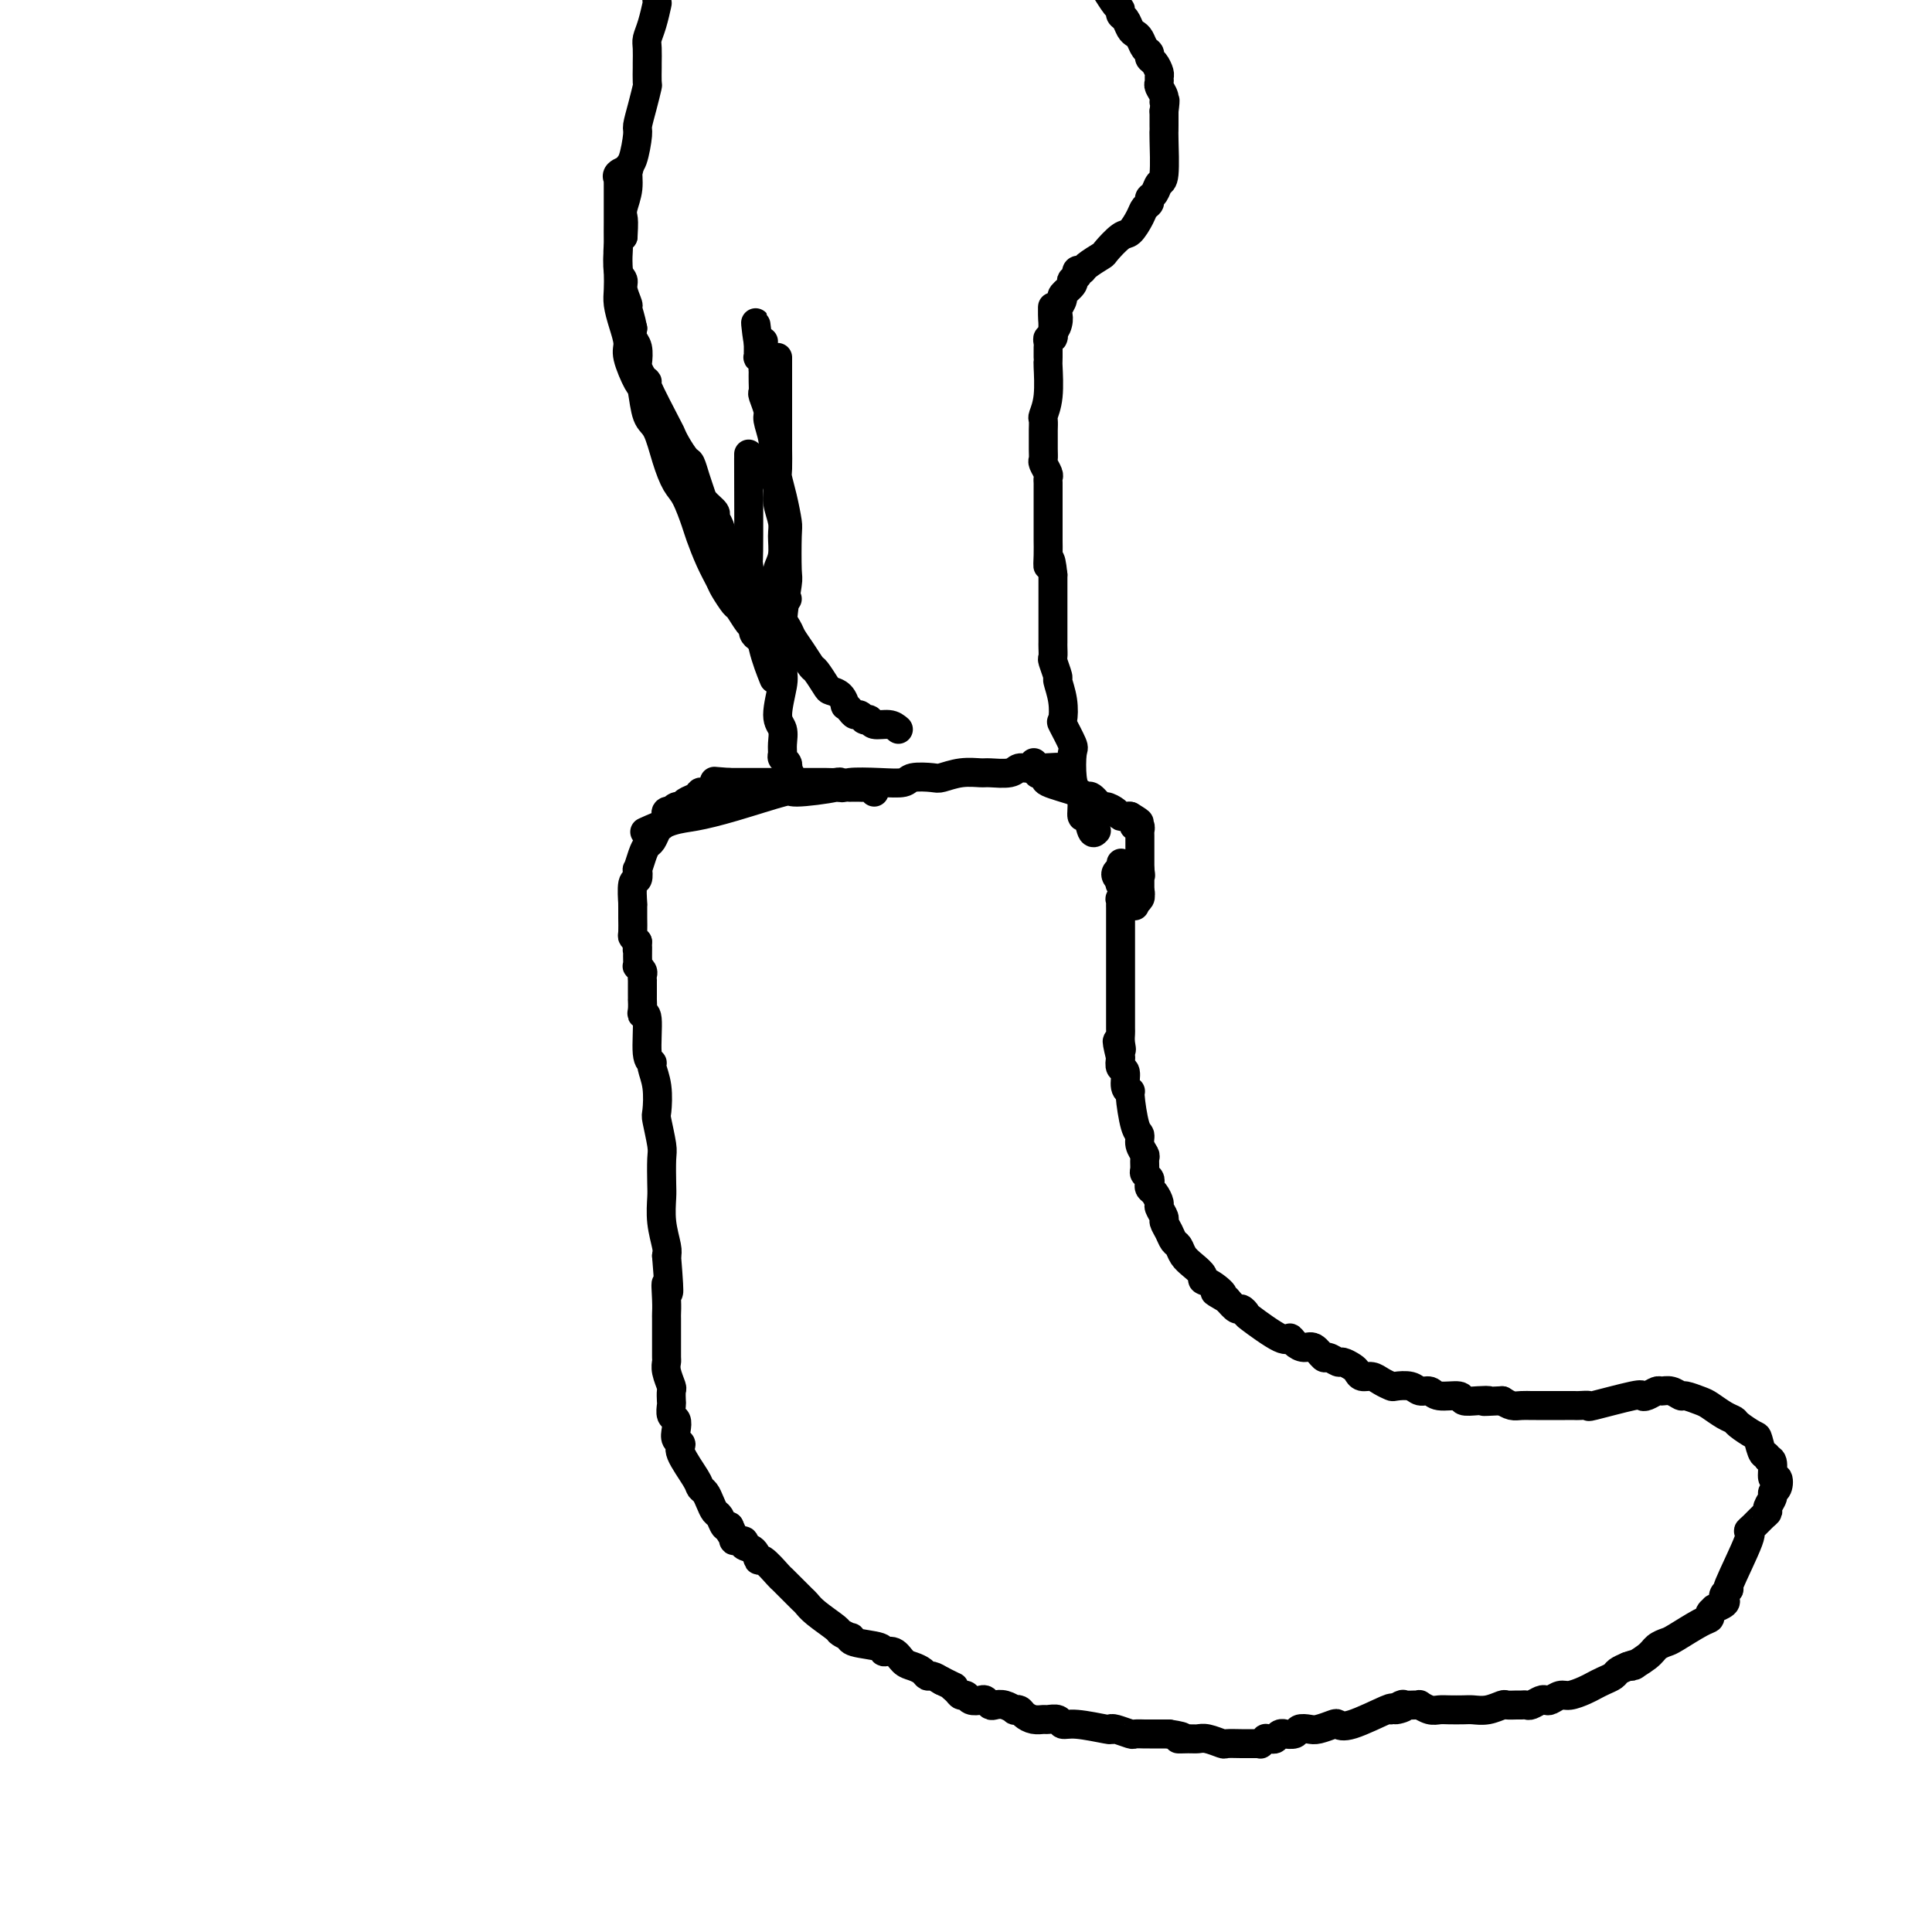 <svg viewBox='0 0 400 400' version='1.1' xmlns='http://www.w3.org/2000/svg' xmlns:xlink='http://www.w3.org/1999/xlink'><g fill='none' stroke='#000000' stroke-width='6' stroke-linecap='round' stroke-linejoin='round'><path d='M134,172c-0.458,0.206 -0.917,0.412 0,0c0.917,-0.412 3.208,-1.440 5,-2c1.792,-0.560 3.083,-0.650 5,-1c1.917,-0.350 4.460,-0.959 8,-2c3.540,-1.041 8.077,-2.514 10,-3c1.923,-0.486 1.233,0.014 3,0c1.767,-0.014 5.990,-0.543 8,-1c2.010,-0.457 1.806,-0.841 3,-1c1.194,-0.159 3.785,-0.094 6,0c2.215,0.094 4.055,0.218 5,0c0.945,-0.218 0.996,-0.776 2,-1c1.004,-0.224 2.963,-0.113 4,0c1.037,0.113 1.153,0.227 2,0c0.847,-0.227 2.425,-0.797 4,-1c1.575,-0.203 3.146,-0.039 4,0c0.854,0.039 0.989,-0.046 2,0c1.011,0.046 2.898,0.223 4,0c1.102,-0.223 1.420,-0.844 2,-1c0.580,-0.156 1.423,0.154 2,0c0.577,-0.154 0.886,-0.773 1,-1c0.114,-0.227 0.031,-0.062 0,0c-0.031,0.062 -0.010,0.020 0,0c0.010,-0.020 0.008,-0.019 0,0c-0.008,0.019 -0.023,0.057 0,0c0.023,-0.057 0.083,-0.208 0,0c-0.083,0.208 -0.309,0.774 0,1c0.309,0.226 1.155,0.113 2,0'/><path d='M216,159c8.355,-0.551 2.243,0.570 0,1c-2.243,0.430 -0.615,0.168 0,0c0.615,-0.168 0.219,-0.242 0,0c-0.219,0.242 -0.260,0.799 0,1c0.260,0.201 0.823,0.046 1,0c0.177,-0.046 -0.030,0.016 0,0c0.030,-0.016 0.297,-0.112 0,0c-0.297,0.112 -1.158,0.430 0,1c1.158,0.570 4.337,1.392 6,2c1.663,0.608 1.811,1.003 2,1c0.189,-0.003 0.418,-0.403 1,0c0.582,0.403 1.518,1.611 2,2c0.482,0.389 0.510,-0.039 1,0c0.490,0.039 1.441,0.547 2,1c0.559,0.453 0.728,0.853 1,1c0.272,0.147 0.649,0.042 1,0c0.351,-0.042 0.675,-0.021 1,0'/><path d='M234,169c3.031,1.790 1.610,1.264 1,1c-0.610,-0.264 -0.408,-0.268 0,0c0.408,0.268 1.024,0.808 1,1c-0.024,0.192 -0.686,0.037 -1,0c-0.314,-0.037 -0.280,0.045 0,0c0.280,-0.045 0.807,-0.218 1,0c0.193,0.218 0.052,0.828 0,1c-0.052,0.172 -0.014,-0.094 0,0c0.014,0.094 0.004,0.546 0,1c-0.004,0.454 -0.001,0.909 0,1c0.001,0.091 0.000,-0.182 0,0c-0.000,0.182 -0.000,0.818 0,1c0.000,0.182 0.000,-0.091 0,0c-0.000,0.091 -0.000,0.544 0,1c0.000,0.456 0.000,0.914 0,1c-0.000,0.086 -0.000,-0.201 0,0c0.000,0.201 0.000,0.889 0,1c-0.000,0.111 -0.000,-0.355 0,0c0.000,0.355 0.000,1.530 0,2c-0.000,0.470 -0.000,0.235 0,0'/><path d='M236,180c0.309,1.945 0.083,1.306 0,1c-0.083,-0.306 -0.022,-0.279 0,0c0.022,0.279 0.006,0.811 0,1c-0.006,0.189 -0.002,0.037 0,0c0.002,-0.037 0.000,0.043 0,0c-0.000,-0.043 -0.000,-0.209 0,0c0.000,0.209 0.000,0.792 0,1c-0.000,0.208 0.000,0.041 0,0c-0.000,-0.041 -0.000,0.045 0,0c0.000,-0.045 0.001,-0.219 0,0c-0.001,0.219 -0.004,0.833 0,1c0.004,0.167 0.015,-0.113 0,0c-0.015,0.113 -0.057,0.619 0,1c0.057,0.381 0.211,0.638 0,1c-0.211,0.362 -0.788,0.828 -1,1c-0.212,0.172 -0.061,0.049 0,0c0.061,-0.049 0.030,-0.025 0,0'/><path d='M235,187c-0.155,1.083 -0.041,0.291 0,0c0.041,-0.291 0.011,-0.082 0,0c-0.011,0.082 -0.003,0.036 0,0c0.003,-0.036 0.001,-0.062 0,0c-0.001,0.062 -0.000,0.213 0,0c0.000,-0.213 -0.000,-0.789 0,-1c0.000,-0.211 0.000,-0.057 0,0c-0.000,0.057 -0.001,0.016 0,0c0.001,-0.016 0.004,-0.008 0,0c-0.004,0.008 -0.015,0.016 0,0c0.015,-0.016 0.056,-0.056 0,0c-0.056,0.056 -0.207,0.207 0,0c0.207,-0.207 0.774,-0.774 1,-1c0.226,-0.226 0.113,-0.113 0,0'/><path d='M181,164c-0.331,-0.423 -0.662,-0.845 -1,-1c-0.338,-0.155 -0.683,-0.041 -1,0c-0.317,0.041 -0.606,0.011 -1,0c-0.394,-0.011 -0.893,-0.003 -1,0c-0.107,0.003 0.178,0.002 0,0c-0.178,-0.002 -0.817,-0.004 -1,0c-0.183,0.004 0.092,0.015 0,0c-0.092,-0.015 -0.552,-0.057 -1,0c-0.448,0.057 -0.886,0.211 -1,0c-0.114,-0.211 0.094,-0.789 0,-1c-0.094,-0.211 -0.492,-0.057 -1,0c-0.508,0.057 -1.127,0.015 -2,0c-0.873,-0.015 -2.001,-0.004 -3,0c-0.999,0.004 -1.868,0.001 -3,0c-1.132,-0.001 -2.527,-0.000 -4,0c-1.473,0.000 -3.025,0.000 -4,0c-0.975,-0.000 -1.372,-0.000 -2,0c-0.628,0.000 -1.488,0.000 -2,0c-0.512,-0.000 -0.676,-0.000 -1,0c-0.324,0.000 -0.807,0.000 -1,0c-0.193,-0.000 -0.097,-0.000 0,0'/><path d='M151,162c-5.103,-0.375 -2.859,-0.311 -2,0c0.859,0.311 0.333,0.871 0,1c-0.333,0.129 -0.474,-0.173 -1,0c-0.526,0.173 -1.436,0.821 -2,1c-0.564,0.179 -0.781,-0.111 -1,0c-0.219,0.111 -0.441,0.622 -1,1c-0.559,0.378 -1.455,0.623 -2,1c-0.545,0.377 -0.738,0.885 -1,1c-0.262,0.115 -0.592,-0.162 -1,0c-0.408,0.162 -0.893,0.764 -1,1c-0.107,0.236 0.165,0.105 0,0c-0.165,-0.105 -0.765,-0.184 -1,0c-0.235,0.184 -0.104,0.630 0,1c0.104,0.370 0.183,0.662 0,1c-0.183,0.338 -0.626,0.722 -1,1c-0.374,0.278 -0.678,0.451 -1,1c-0.322,0.549 -0.661,1.476 -1,2c-0.339,0.524 -0.678,0.645 -1,1c-0.322,0.355 -0.626,0.942 -1,2c-0.374,1.058 -0.818,2.586 -1,3c-0.182,0.414 -0.101,-0.286 0,0c0.101,0.286 0.223,1.557 0,2c-0.223,0.443 -0.792,0.057 -1,1c-0.208,0.943 -0.056,3.216 0,4c0.056,0.784 0.014,0.080 0,0c-0.014,-0.080 -0.001,0.465 0,1c0.001,0.535 -0.010,1.061 0,2c0.010,0.939 0.041,2.291 0,3c-0.041,0.709 -0.155,0.774 0,1c0.155,0.226 0.577,0.613 1,1'/><path d='M132,195c-0.154,2.923 -0.037,1.231 0,1c0.037,-0.231 -0.004,0.998 0,2c0.004,1.002 0.054,1.775 0,2c-0.054,0.225 -0.211,-0.098 0,0c0.211,0.098 0.788,0.618 1,1c0.212,0.382 0.057,0.627 0,1c-0.057,0.373 -0.015,0.873 0,1c0.015,0.127 0.004,-0.119 0,0c-0.004,0.119 -0.001,0.605 0,1c0.001,0.395 0.001,0.701 0,1c-0.001,0.299 -0.001,0.592 0,1c0.001,0.408 0.004,0.930 0,1c-0.004,0.070 -0.016,-0.310 0,0c0.016,0.310 0.061,1.312 0,2c-0.061,0.688 -0.228,1.061 0,1c0.228,-0.061 0.849,-0.556 1,1c0.151,1.556 -0.170,5.163 0,7c0.170,1.837 0.829,1.903 1,2c0.171,0.097 -0.147,0.225 0,1c0.147,0.775 0.757,2.197 1,4c0.243,1.803 0.118,3.989 0,5c-0.118,1.011 -0.227,0.849 0,2c0.227,1.151 0.792,3.615 1,5c0.208,1.385 0.059,1.691 0,3c-0.059,1.309 -0.030,3.622 0,5c0.030,1.378 0.060,1.823 0,3c-0.060,1.177 -0.208,3.086 0,5c0.208,1.914 0.774,3.833 1,5c0.226,1.167 0.113,1.584 0,2'/><path d='M138,260c0.928,11.279 0.249,6.977 0,6c-0.249,-0.977 -0.067,1.373 0,3c0.067,1.627 0.018,2.532 0,3c-0.018,0.468 -0.005,0.500 0,1c0.005,0.500 0.002,1.467 0,2c-0.002,0.533 -0.001,0.631 0,1c0.001,0.369 0.004,1.010 0,2c-0.004,0.990 -0.015,2.330 0,3c0.015,0.670 0.057,0.670 0,1c-0.057,0.330 -0.211,0.990 0,2c0.211,1.010 0.788,2.369 1,3c0.212,0.631 0.061,0.536 0,1c-0.061,0.464 -0.030,1.489 0,2c0.030,0.511 0.059,0.508 0,1c-0.059,0.492 -0.208,1.480 0,2c0.208,0.520 0.771,0.573 1,1c0.229,0.427 0.125,1.228 0,2c-0.125,0.772 -0.269,1.517 0,2c0.269,0.483 0.951,0.706 1,1c0.049,0.294 -0.534,0.659 0,2c0.534,1.341 2.184,3.659 3,5c0.816,1.341 0.796,1.706 1,2c0.204,0.294 0.632,0.517 1,1c0.368,0.483 0.676,1.226 1,2c0.324,0.774 0.664,1.579 1,2c0.336,0.421 0.667,0.460 1,1c0.333,0.540 0.666,1.583 1,2c0.334,0.417 0.667,0.209 1,0'/><path d='M151,316c1.786,3.741 0.253,1.594 0,1c-0.253,-0.594 0.776,0.364 1,1c0.224,0.636 -0.357,0.949 0,1c0.357,0.051 1.652,-0.161 2,0c0.348,0.161 -0.250,0.695 0,1c0.250,0.305 1.347,0.381 2,1c0.653,0.619 0.860,1.779 1,2c0.140,0.221 0.212,-0.498 1,0c0.788,0.498 2.291,2.213 3,3c0.709,0.787 0.624,0.646 1,1c0.376,0.354 1.211,1.202 2,2c0.789,0.798 1.530,1.547 2,2c0.470,0.453 0.669,0.609 1,1c0.331,0.391 0.793,1.018 2,2c1.207,0.982 3.160,2.319 4,3c0.840,0.681 0.569,0.707 1,1c0.431,0.293 1.564,0.853 2,1c0.436,0.147 0.175,-0.120 0,0c-0.175,0.120 -0.265,0.627 1,1c1.265,0.373 3.886,0.611 5,1c1.114,0.389 0.722,0.930 1,1c0.278,0.070 1.226,-0.331 2,0c0.774,0.331 1.372,1.394 2,2c0.628,0.606 1.284,0.753 2,1c0.716,0.247 1.491,0.592 2,1c0.509,0.408 0.752,0.879 1,1c0.248,0.121 0.499,-0.108 1,0c0.501,0.108 1.250,0.554 2,1'/><path d='M195,348c3.808,1.885 2.329,1.097 2,1c-0.329,-0.097 0.493,0.496 1,1c0.507,0.504 0.699,0.919 1,1c0.301,0.081 0.711,-0.171 1,0c0.289,0.171 0.458,0.764 1,1c0.542,0.236 1.457,0.115 2,0c0.543,-0.115 0.714,-0.223 1,0c0.286,0.223 0.689,0.778 1,1c0.311,0.222 0.531,0.111 1,0c0.469,-0.111 1.186,-0.223 2,0c0.814,0.223 1.726,0.782 2,1c0.274,0.218 -0.091,0.097 0,0c0.091,-0.097 0.639,-0.169 1,0c0.361,0.169 0.534,0.580 1,1c0.466,0.420 1.223,0.849 2,1c0.777,0.151 1.573,0.025 2,0c0.427,-0.025 0.486,0.049 1,0c0.514,-0.049 1.482,-0.223 2,0c0.518,0.223 0.584,0.843 1,1c0.416,0.157 1.180,-0.150 3,0c1.820,0.150 4.696,0.758 6,1c1.304,0.242 1.036,0.117 1,0c-0.036,-0.117 0.161,-0.228 1,0c0.839,0.228 2.322,0.793 3,1c0.678,0.207 0.552,0.055 1,0c0.448,-0.055 1.471,-0.015 2,0c0.529,0.015 0.566,0.004 1,0c0.434,-0.004 1.267,-0.001 2,0c0.733,0.001 1.367,0.001 2,0'/><path d='M242,359c4.690,0.692 2.417,0.921 2,1c-0.417,0.079 1.024,0.007 2,0c0.976,-0.007 1.486,0.051 2,0c0.514,-0.051 1.030,-0.210 2,0c0.970,0.210 2.392,0.788 3,1c0.608,0.212 0.402,0.056 1,0c0.598,-0.056 2.002,-0.014 3,0c0.998,0.014 1.592,-0.000 2,0c0.408,0.000 0.630,0.014 1,0c0.370,-0.014 0.887,-0.057 1,0c0.113,0.057 -0.177,0.212 0,0c0.177,-0.212 0.821,-0.793 1,-1c0.179,-0.207 -0.105,-0.041 0,0c0.105,0.041 0.601,-0.042 1,0c0.399,0.042 0.702,0.208 1,0c0.298,-0.208 0.590,-0.792 1,-1c0.410,-0.208 0.939,-0.042 1,0c0.061,0.042 -0.347,-0.040 0,0c0.347,0.040 1.449,0.203 2,0c0.551,-0.203 0.553,-0.773 1,-1c0.447,-0.227 1.340,-0.110 2,0c0.660,0.110 1.088,0.215 2,0c0.912,-0.215 2.308,-0.748 3,-1c0.692,-0.252 0.680,-0.222 1,0c0.320,0.222 0.971,0.637 3,0c2.029,-0.637 5.437,-2.325 7,-3c1.563,-0.675 1.282,-0.338 1,0'/><path d='M288,354c4.506,-1.022 1.772,-0.077 1,0c-0.772,0.077 0.419,-0.712 1,-1c0.581,-0.288 0.554,-0.073 1,0c0.446,0.073 1.366,0.006 2,0c0.634,-0.006 0.984,0.051 1,0c0.016,-0.051 -0.301,-0.210 0,0c0.301,0.210 1.221,0.788 2,1c0.779,0.212 1.419,0.058 2,0c0.581,-0.058 1.105,-0.019 2,0c0.895,0.019 2.161,0.019 3,0c0.839,-0.019 1.251,-0.058 2,0c0.749,0.058 1.836,0.212 3,0c1.164,-0.212 2.406,-0.789 3,-1c0.594,-0.211 0.539,-0.056 1,0c0.461,0.056 1.437,0.011 2,0c0.563,-0.011 0.714,0.011 1,0c0.286,-0.011 0.706,-0.054 1,0c0.294,0.054 0.463,0.207 1,0c0.537,-0.207 1.441,-0.773 2,-1c0.559,-0.227 0.772,-0.116 1,0c0.228,0.116 0.470,0.238 1,0c0.530,-0.238 1.349,-0.837 2,-1c0.651,-0.163 1.134,0.111 2,0c0.866,-0.111 2.115,-0.607 3,-1c0.885,-0.393 1.406,-0.683 2,-1c0.594,-0.317 1.262,-0.662 2,-1c0.738,-0.338 1.545,-0.668 2,-1c0.455,-0.332 0.559,-0.666 1,-1c0.441,-0.334 1.221,-0.667 2,-1'/><path d='M337,345c3.163,-1.145 1.071,-0.006 1,0c-0.071,0.006 1.878,-1.119 3,-2c1.122,-0.881 1.415,-1.517 2,-2c0.585,-0.483 1.462,-0.812 2,-1c0.538,-0.188 0.737,-0.237 2,-1c1.263,-0.763 3.590,-2.242 5,-3c1.410,-0.758 1.902,-0.794 2,-1c0.098,-0.206 -0.198,-0.580 0,-1c0.198,-0.420 0.889,-0.885 1,-1c0.111,-0.115 -0.358,0.122 0,0c0.358,-0.122 1.542,-0.602 2,-1c0.458,-0.398 0.191,-0.713 0,-1c-0.191,-0.287 -0.304,-0.546 0,-1c0.304,-0.454 1.026,-1.104 1,-1c-0.026,0.104 -0.799,0.964 0,-1c0.799,-1.964 3.171,-6.750 4,-9c0.829,-2.250 0.116,-1.964 0,-2c-0.116,-0.036 0.365,-0.395 1,-1c0.635,-0.605 1.423,-1.458 2,-2c0.577,-0.542 0.943,-0.774 1,-1c0.057,-0.226 -0.194,-0.447 0,-1c0.194,-0.553 0.833,-1.438 1,-2c0.167,-0.562 -0.136,-0.802 0,-1c0.136,-0.198 0.713,-0.354 1,-1c0.287,-0.646 0.283,-1.781 0,-2c-0.283,-0.219 -0.845,0.480 -1,0c-0.155,-0.480 0.099,-2.137 0,-3c-0.099,-0.863 -0.549,-0.931 -1,-1'/><path d='M366,302c-0.324,-1.291 -0.636,-0.517 -1,-1c-0.364,-0.483 -0.782,-2.222 -1,-3c-0.218,-0.778 -0.236,-0.593 -1,-1c-0.764,-0.407 -2.272,-1.404 -3,-2c-0.728,-0.596 -0.675,-0.791 -1,-1c-0.325,-0.209 -1.028,-0.433 -2,-1c-0.972,-0.567 -2.214,-1.476 -3,-2c-0.786,-0.524 -1.118,-0.662 -2,-1c-0.882,-0.338 -2.315,-0.876 -3,-1c-0.685,-0.124 -0.621,0.167 -1,0c-0.379,-0.167 -1.202,-0.790 -2,-1c-0.798,-0.210 -1.572,-0.006 -2,0c-0.428,0.006 -0.508,-0.187 -1,0c-0.492,0.187 -1.394,0.754 -2,1c-0.606,0.246 -0.916,0.171 -1,0c-0.084,-0.171 0.056,-0.438 -2,0c-2.056,0.438 -6.309,1.581 -8,2c-1.691,0.419 -0.820,0.112 -1,0c-0.180,-0.112 -1.412,-0.030 -2,0c-0.588,0.030 -0.532,0.008 -1,0c-0.468,-0.008 -1.458,-0.002 -2,0c-0.542,0.002 -0.634,0.000 -1,0c-0.366,-0.000 -1.004,0.001 -2,0c-0.996,-0.001 -2.350,-0.003 -3,0c-0.650,0.003 -0.597,0.011 -1,0c-0.403,-0.011 -1.262,-0.041 -2,0c-0.738,0.041 -1.354,0.155 -2,0c-0.646,-0.155 -1.323,-0.577 -2,-1'/><path d='M311,290c-6.021,0.314 -3.574,0.099 -3,0c0.574,-0.099 -0.724,-0.083 -2,0c-1.276,0.083 -2.530,0.234 -3,0c-0.470,-0.234 -0.155,-0.851 -1,-1c-0.845,-0.149 -2.850,0.170 -4,0c-1.150,-0.170 -1.445,-0.829 -2,-1c-0.555,-0.171 -1.370,0.148 -2,0c-0.630,-0.148 -1.075,-0.762 -2,-1c-0.925,-0.238 -2.332,-0.102 -3,0c-0.668,0.102 -0.599,0.168 -1,0c-0.401,-0.168 -1.272,-0.569 -2,-1c-0.728,-0.431 -1.312,-0.890 -2,-1c-0.688,-0.110 -1.479,0.129 -2,0c-0.521,-0.129 -0.774,-0.627 -1,-1c-0.226,-0.373 -0.427,-0.620 -1,-1c-0.573,-0.380 -1.519,-0.894 -2,-1c-0.481,-0.106 -0.499,0.197 -1,0c-0.501,-0.197 -1.486,-0.892 -2,-1c-0.514,-0.108 -0.558,0.373 -1,0c-0.442,-0.373 -1.283,-1.599 -2,-2c-0.717,-0.401 -1.310,0.022 -2,0c-0.690,-0.022 -1.476,-0.488 -2,-1c-0.524,-0.512 -0.785,-1.070 -1,-1c-0.215,0.070 -0.386,0.766 -2,0c-1.614,-0.766 -4.673,-2.995 -6,-4c-1.327,-1.005 -0.923,-0.785 -1,-1c-0.077,-0.215 -0.636,-0.866 -1,-1c-0.364,-0.134 -0.533,0.247 -1,0c-0.467,-0.247 -1.234,-1.124 -2,-2'/><path d='M254,269c-4.471,-2.594 -1.649,-1.079 -1,-1c0.649,0.079 -0.877,-1.277 -2,-2c-1.123,-0.723 -1.845,-0.814 -2,-1c-0.155,-0.186 0.257,-0.469 0,-1c-0.257,-0.531 -1.182,-1.311 -2,-2c-0.818,-0.689 -1.530,-1.288 -2,-2c-0.470,-0.712 -0.699,-1.538 -1,-2c-0.301,-0.462 -0.673,-0.562 -1,-1c-0.327,-0.438 -0.609,-1.216 -1,-2c-0.391,-0.784 -0.892,-1.576 -1,-2c-0.108,-0.424 0.178,-0.481 0,-1c-0.178,-0.519 -0.818,-1.501 -1,-2c-0.182,-0.499 0.096,-0.515 0,-1c-0.096,-0.485 -0.565,-1.440 -1,-2c-0.435,-0.560 -0.834,-0.726 -1,-1c-0.166,-0.274 -0.097,-0.655 0,-1c0.097,-0.345 0.223,-0.655 0,-1c-0.223,-0.345 -0.796,-0.725 -1,-1c-0.204,-0.275 -0.040,-0.445 0,-1c0.040,-0.555 -0.045,-1.495 0,-2c0.045,-0.505 0.218,-0.574 0,-1c-0.218,-0.426 -0.828,-1.210 -1,-2c-0.172,-0.790 0.093,-1.586 0,-2c-0.093,-0.414 -0.546,-0.447 -1,-2c-0.454,-1.553 -0.910,-4.625 -1,-6c-0.090,-1.375 0.186,-1.054 0,-1c-0.186,0.054 -0.833,-0.161 -1,-1c-0.167,-0.839 0.147,-2.303 0,-3c-0.147,-0.697 -0.756,-0.628 -1,-1c-0.244,-0.372 -0.122,-1.186 0,-2'/><path d='M232,219c-1.392,-5.682 -0.373,-2.887 0,-2c0.373,0.887 0.100,-0.133 0,-1c-0.100,-0.867 -0.027,-1.582 0,-2c0.027,-0.418 0.007,-0.539 0,-1c-0.007,-0.461 -0.002,-1.260 0,-2c0.002,-0.740 0.001,-1.420 0,-2c-0.001,-0.580 -0.000,-1.062 0,-2c0.000,-0.938 0.000,-2.334 0,-3c-0.000,-0.666 -0.000,-0.602 0,-1c0.000,-0.398 0.000,-1.259 0,-2c-0.000,-0.741 -0.000,-1.363 0,-2c0.000,-0.637 0.000,-1.288 0,-2c-0.000,-0.712 -0.000,-1.486 0,-2c0.000,-0.514 0.000,-0.769 0,-1c-0.000,-0.231 -0.000,-0.439 0,-1c0.000,-0.561 0.000,-1.474 0,-2c-0.000,-0.526 -0.000,-0.665 0,-1c0.000,-0.335 0.000,-0.864 0,-1c-0.000,-0.136 -0.001,0.123 0,0c0.001,-0.123 0.005,-0.628 0,-1c-0.005,-0.372 -0.019,-0.611 0,-1c0.019,-0.389 0.072,-0.926 0,-1c-0.072,-0.074 -0.268,0.316 0,0c0.268,-0.316 1.000,-1.339 1,-2c0.000,-0.661 -0.732,-0.961 -1,-1c-0.268,-0.039 -0.072,0.182 0,0c0.072,-0.182 0.021,-0.766 0,-1c-0.021,-0.234 -0.010,-0.117 0,0'/><path d='M232,182c0.077,-5.967 0.268,-2.383 0,-1c-0.268,1.383 -0.995,0.565 -1,0c-0.005,-0.565 0.713,-0.876 1,-1c0.287,-0.124 0.144,-0.062 0,0'/><path d='M165,162c-0.312,-0.190 -0.623,-0.380 -1,-1c-0.377,-0.620 -0.819,-1.671 -1,-2c-0.181,-0.329 -0.101,0.065 0,0c0.101,-0.065 0.225,-0.587 0,-1c-0.225,-0.413 -0.797,-0.715 -1,-1c-0.203,-0.285 -0.037,-0.552 0,-1c0.037,-0.448 -0.057,-1.077 0,-2c0.057,-0.923 0.263,-2.140 0,-3c-0.263,-0.860 -0.995,-1.362 -1,-3c-0.005,-1.638 0.717,-4.412 1,-6c0.283,-1.588 0.128,-1.991 0,-4c-0.128,-2.009 -0.230,-5.624 0,-9c0.230,-3.376 0.791,-6.513 1,-8c0.209,-1.487 0.066,-1.323 0,-3c-0.066,-1.677 -0.056,-5.195 0,-7c0.056,-1.805 0.159,-1.896 0,-3c-0.159,-1.104 -0.578,-3.222 -1,-5c-0.422,-1.778 -0.845,-3.217 -1,-4c-0.155,-0.783 -0.042,-0.909 0,-2c0.042,-1.091 0.011,-3.145 0,-4c-0.011,-0.855 -0.003,-0.511 0,-1c0.003,-0.489 0.001,-1.812 0,-3c-0.001,-1.188 -0.000,-2.243 0,-3c0.000,-0.757 0.000,-1.216 0,-2c-0.000,-0.784 -0.000,-1.892 0,-3'/><path d='M161,81c0.000,-10.498 0.000,-3.243 0,-1c0.000,2.243 0.000,-0.527 0,-2c0.000,-1.473 0.000,-1.649 0,-2c0.000,-0.351 0.000,-0.878 0,-1c0.000,-0.122 0.000,0.159 0,0c0.000,-0.159 0.000,-0.760 0,-1c0.000,-0.240 0.000,-0.120 0,0'/><path d='M227,172c-0.341,0.361 -0.683,0.722 -1,0c-0.317,-0.722 -0.610,-2.526 -1,-3c-0.390,-0.474 -0.875,0.381 -1,0c-0.125,-0.381 0.112,-1.997 0,-3c-0.112,-1.003 -0.573,-1.394 -1,-2c-0.427,-0.606 -0.818,-1.427 -1,-3c-0.182,-1.573 -0.153,-3.897 0,-5c0.153,-1.103 0.429,-0.986 0,-2c-0.429,-1.014 -1.564,-3.158 -2,-4c-0.436,-0.842 -0.173,-0.380 0,-1c0.173,-0.620 0.257,-2.322 0,-4c-0.257,-1.678 -0.853,-3.332 -1,-4c-0.147,-0.668 0.157,-0.350 0,-1c-0.157,-0.650 -0.774,-2.268 -1,-3c-0.226,-0.732 -0.061,-0.577 0,-1c0.061,-0.423 0.016,-1.422 0,-2c-0.016,-0.578 -0.004,-0.735 0,-1c0.004,-0.265 0.001,-0.640 0,-1c-0.001,-0.360 -0.000,-0.707 0,-1c0.000,-0.293 0.000,-0.533 0,-1c-0.000,-0.467 -0.000,-1.161 0,-2c0.000,-0.839 0.000,-1.824 0,-2c-0.000,-0.176 -0.000,0.458 0,0c0.000,-0.458 0.000,-2.008 0,-3c-0.000,-0.992 -0.000,-1.426 0,-2c0.000,-0.574 0.000,-1.287 0,-2'/><path d='M218,119c-0.536,-5.174 -0.876,-2.610 -1,-2c-0.124,0.610 -0.033,-0.735 0,-2c0.033,-1.265 0.009,-2.452 0,-3c-0.009,-0.548 -0.002,-0.459 0,-1c0.002,-0.541 0.001,-1.713 0,-3c-0.001,-1.287 -0.000,-2.687 0,-3c0.000,-0.313 -0.000,0.463 0,0c0.000,-0.463 0.001,-2.164 0,-3c-0.001,-0.836 -0.004,-0.805 0,-1c0.004,-0.195 0.015,-0.615 0,-1c-0.015,-0.385 -0.057,-0.735 0,-1c0.057,-0.265 0.211,-0.446 0,-1c-0.211,-0.554 -0.789,-1.481 -1,-2c-0.211,-0.519 -0.056,-0.630 0,-1c0.056,-0.370 0.014,-1.001 0,-2c-0.014,-0.999 0.000,-2.368 0,-3c-0.000,-0.632 -0.014,-0.527 0,-1c0.014,-0.473 0.056,-1.523 0,-2c-0.056,-0.477 -0.211,-0.379 0,-1c0.211,-0.621 0.789,-1.959 1,-4c0.211,-2.041 0.057,-4.785 0,-6c-0.057,-1.215 -0.015,-0.903 0,-1c0.015,-0.097 0.003,-0.605 0,-1c-0.003,-0.395 0.003,-0.679 0,-1c-0.003,-0.321 -0.015,-0.680 0,-1c0.015,-0.320 0.055,-0.601 0,-1c-0.055,-0.399 -0.207,-0.915 0,-1c0.207,-0.085 0.773,0.261 1,0c0.227,-0.261 0.113,-1.131 0,-2'/><path d='M218,68c-0.059,-8.147 -0.208,-3.013 0,-1c0.208,2.013 0.772,0.905 1,0c0.228,-0.905 0.121,-1.608 0,-2c-0.121,-0.392 -0.257,-0.473 0,-1c0.257,-0.527 0.905,-1.499 1,-2c0.095,-0.501 -0.363,-0.531 0,-1c0.363,-0.469 1.548,-1.379 2,-2c0.452,-0.621 0.173,-0.955 0,-1c-0.173,-0.045 -0.239,0.199 0,0c0.239,-0.199 0.783,-0.840 1,-1c0.217,-0.160 0.108,0.160 0,0c-0.108,-0.160 -0.214,-0.800 0,-1c0.214,-0.200 0.746,0.041 1,0c0.254,-0.041 0.228,-0.362 1,-1c0.772,-0.638 2.343,-1.592 3,-2c0.657,-0.408 0.399,-0.270 1,-1c0.601,-0.730 2.060,-2.328 3,-3c0.940,-0.672 1.361,-0.418 2,-1c0.639,-0.582 1.495,-2.000 2,-3c0.505,-1.000 0.660,-1.582 1,-2c0.340,-0.418 0.865,-0.673 1,-1c0.135,-0.327 -0.122,-0.725 0,-1c0.122,-0.275 0.621,-0.427 1,-1c0.379,-0.573 0.637,-1.567 1,-2c0.363,-0.433 0.829,-0.307 1,-2c0.171,-1.693 0.046,-5.206 0,-7c-0.046,-1.794 -0.012,-1.867 0,-2c0.012,-0.133 0.004,-0.324 0,-1c-0.004,-0.676 -0.002,-1.838 0,-3'/><path d='M241,23c0.448,-3.361 0.067,-2.263 0,-2c-0.067,0.263 0.179,-0.310 0,-1c-0.179,-0.690 -0.783,-1.498 -1,-2c-0.217,-0.502 -0.048,-0.698 0,-1c0.048,-0.302 -0.025,-0.711 0,-1c0.025,-0.289 0.147,-0.458 0,-1c-0.147,-0.542 -0.564,-1.458 -1,-2c-0.436,-0.542 -0.890,-0.709 -1,-1c-0.110,-0.291 0.125,-0.707 0,-1c-0.125,-0.293 -0.611,-0.464 -1,-1c-0.389,-0.536 -0.683,-1.439 -1,-2c-0.317,-0.561 -0.659,-0.781 -1,-1c-0.341,-0.219 -0.682,-0.438 -1,-1c-0.318,-0.562 -0.615,-1.469 -1,-2c-0.385,-0.531 -0.860,-0.688 -1,-1c-0.140,-0.312 0.055,-0.779 0,-1c-0.055,-0.221 -0.358,-0.197 -1,-1c-0.642,-0.803 -1.621,-2.434 -2,-3c-0.379,-0.566 -0.158,-0.069 0,0c0.158,0.069 0.253,-0.292 0,-1c-0.253,-0.708 -0.855,-1.765 -1,-2c-0.145,-0.235 0.169,0.350 0,0c-0.169,-0.350 -0.819,-1.637 -1,-2c-0.181,-0.363 0.106,0.197 0,0c-0.106,-0.197 -0.606,-1.152 -1,-2c-0.394,-0.848 -0.683,-1.588 -1,-2c-0.317,-0.412 -0.662,-0.496 -1,-1c-0.338,-0.504 -0.668,-1.430 -1,-2c-0.332,-0.570 -0.666,-0.785 -1,-1'/><path d='M222,-15c-3.034,-4.892 -2.118,-3.123 -2,-3c0.118,0.123 -0.562,-1.400 -1,-2c-0.438,-0.600 -0.636,-0.276 -1,-1c-0.364,-0.724 -0.896,-2.495 -1,-3c-0.104,-0.505 0.220,0.256 0,0c-0.220,-0.256 -0.982,-1.531 -1,-2c-0.018,-0.469 0.709,-0.134 1,0c0.291,0.134 0.145,0.067 0,0'/><path d='M163,124c-0.307,0.321 -0.614,0.642 -1,0c-0.386,-0.642 -0.850,-2.248 -1,-3c-0.150,-0.752 0.013,-0.651 0,-1c-0.013,-0.349 -0.204,-1.150 0,-2c0.204,-0.850 0.802,-1.750 1,-3c0.198,-1.250 -0.003,-2.852 0,-4c0.003,-1.148 0.211,-1.843 0,-3c-0.211,-1.157 -0.840,-2.777 -1,-4c-0.160,-1.223 0.149,-2.051 0,-3c-0.149,-0.949 -0.757,-2.021 -1,-3c-0.243,-0.979 -0.121,-1.867 0,-3c0.121,-1.133 0.243,-2.512 0,-4c-0.243,-1.488 -0.850,-3.084 -1,-4c-0.150,-0.916 0.156,-1.153 0,-2c-0.156,-0.847 -0.774,-2.303 -1,-3c-0.226,-0.697 -0.061,-0.635 0,-1c0.061,-0.365 0.017,-1.158 0,-2c-0.017,-0.842 -0.008,-1.732 0,-2c0.008,-0.268 0.016,0.087 0,0c-0.016,-0.087 -0.057,-0.616 0,-1c0.057,-0.384 0.211,-0.624 0,-1c-0.211,-0.376 -0.789,-0.888 -1,-1c-0.211,-0.112 -0.057,0.177 0,0c0.057,-0.177 0.015,-0.821 0,-1c-0.015,-0.179 -0.004,0.106 0,0c0.004,-0.106 0.001,-0.602 0,-1c-0.001,-0.398 -0.001,-0.699 0,-1'/><path d='M157,71c-0.989,-8.199 -0.461,-2.198 0,0c0.461,2.198 0.855,0.592 1,0c0.145,-0.592 0.041,-0.169 0,0c-0.041,0.169 -0.021,0.085 0,0'/><path d='M186,151c-0.528,-0.453 -1.056,-0.906 -2,-1c-0.944,-0.094 -2.305,0.172 -3,0c-0.695,-0.172 -0.725,-0.782 -1,-1c-0.275,-0.218 -0.795,-0.044 -1,0c-0.205,0.044 -0.096,-0.044 0,0c0.096,0.044 0.180,0.218 0,0c-0.180,-0.218 -0.622,-0.827 -1,-1c-0.378,-0.173 -0.692,0.091 -1,0c-0.308,-0.091 -0.611,-0.536 -1,-1c-0.389,-0.464 -0.862,-0.948 -1,-1c-0.138,-0.052 0.061,0.329 0,0c-0.061,-0.329 -0.383,-1.368 -1,-2c-0.617,-0.632 -1.530,-0.857 -2,-1c-0.470,-0.143 -0.497,-0.202 -1,-1c-0.503,-0.798 -1.482,-2.334 -2,-3c-0.518,-0.666 -0.577,-0.462 -1,-1c-0.423,-0.538 -1.212,-1.817 -2,-3c-0.788,-1.183 -1.577,-2.271 -2,-3c-0.423,-0.729 -0.482,-1.098 -1,-2c-0.518,-0.902 -1.497,-2.336 -2,-3c-0.503,-0.664 -0.531,-0.559 -1,-1c-0.469,-0.441 -1.380,-1.428 -2,-2c-0.620,-0.572 -0.950,-0.731 -1,-1c-0.050,-0.269 0.179,-0.649 0,-1c-0.179,-0.351 -0.765,-0.672 -1,-1c-0.235,-0.328 -0.117,-0.664 0,-1'/><path d='M156,120c-2.697,-3.515 -1.440,-0.801 -1,0c0.440,0.801 0.063,-0.310 0,-1c-0.063,-0.690 0.189,-0.959 0,-1c-0.189,-0.041 -0.821,0.145 -1,0c-0.179,-0.145 0.093,-0.621 0,-1c-0.093,-0.379 -0.550,-0.659 -1,-1c-0.450,-0.341 -0.894,-0.742 -1,-1c-0.106,-0.258 0.125,-0.374 0,-1c-0.125,-0.626 -0.606,-1.764 -1,-2c-0.394,-0.236 -0.701,0.428 -1,0c-0.299,-0.428 -0.591,-1.948 -1,-3c-0.409,-1.052 -0.936,-1.635 -1,-2c-0.064,-0.365 0.333,-0.511 0,-1c-0.333,-0.489 -1.398,-1.319 -2,-2c-0.602,-0.681 -0.742,-1.211 -1,-2c-0.258,-0.789 -0.633,-1.837 -1,-3c-0.367,-1.163 -0.725,-2.441 -1,-3c-0.275,-0.559 -0.467,-0.400 -1,-1c-0.533,-0.600 -1.406,-1.960 -2,-3c-0.594,-1.040 -0.908,-1.759 -1,-2c-0.092,-0.241 0.038,-0.005 -1,-2c-1.038,-1.995 -3.245,-6.220 -4,-8c-0.755,-1.780 -0.058,-1.114 0,-1c0.058,0.114 -0.524,-0.326 -1,-1c-0.476,-0.674 -0.846,-1.584 -1,-2c-0.154,-0.416 -0.093,-0.338 0,-1c0.093,-0.662 0.217,-2.063 0,-3c-0.217,-0.937 -0.776,-1.411 -1,-2c-0.224,-0.589 -0.112,-1.295 0,-2'/><path d='M131,68c-0.399,-2.124 -0.895,-3.434 -1,-4c-0.105,-0.566 0.182,-0.386 0,-1c-0.182,-0.614 -0.833,-2.021 -1,-3c-0.167,-0.979 0.152,-1.531 0,-2c-0.152,-0.469 -0.773,-0.855 -1,-2c-0.227,-1.145 -0.061,-3.048 0,-4c0.061,-0.952 0.016,-0.952 0,-2c-0.016,-1.048 -0.004,-3.146 0,-4c0.004,-0.854 0.001,-0.466 0,-1c-0.001,-0.534 -0.000,-1.989 0,-3c0.000,-1.011 0.001,-1.576 0,-2c-0.001,-0.424 -0.002,-0.705 0,-1c0.002,-0.295 0.008,-0.605 0,-1c-0.008,-0.395 -0.030,-0.877 0,-1c0.030,-0.123 0.111,0.111 0,0c-0.111,-0.111 -0.415,-0.568 0,-1c0.415,-0.432 1.547,-0.838 2,-1c0.453,-0.162 0.226,-0.081 0,0'/><path d='M162,136c-1.177,-1.149 -2.353,-2.297 -3,-3c-0.647,-0.703 -0.764,-0.960 -1,-1c-0.236,-0.040 -0.592,0.136 -1,0c-0.408,-0.136 -0.868,-0.584 -1,-1c-0.132,-0.416 0.063,-0.801 0,-1c-0.063,-0.199 -0.383,-0.212 -1,-1c-0.617,-0.788 -1.530,-2.351 -2,-3c-0.470,-0.649 -0.497,-0.383 -1,-1c-0.503,-0.617 -1.482,-2.116 -2,-3c-0.518,-0.884 -0.576,-1.154 -1,-2c-0.424,-0.846 -1.216,-2.269 -2,-4c-0.784,-1.731 -1.561,-3.769 -2,-5c-0.439,-1.231 -0.540,-1.653 -1,-3c-0.460,-1.347 -1.279,-3.617 -2,-5c-0.721,-1.383 -1.345,-1.877 -2,-3c-0.655,-1.123 -1.340,-2.875 -2,-5c-0.660,-2.125 -1.295,-4.625 -2,-6c-0.705,-1.375 -1.481,-1.627 -2,-3c-0.519,-1.373 -0.783,-3.868 -1,-5c-0.217,-1.132 -0.388,-0.901 -1,-2c-0.612,-1.099 -1.667,-3.529 -2,-5c-0.333,-1.471 0.054,-1.984 0,-3c-0.054,-1.016 -0.551,-2.534 -1,-4c-0.449,-1.466 -0.850,-2.879 -1,-4c-0.150,-1.121 -0.051,-1.950 0,-3c0.051,-1.050 0.052,-2.321 0,-4c-0.052,-1.679 -0.158,-3.765 0,-5c0.158,-1.235 0.579,-1.617 1,-2'/><path d='M129,49c0.172,-2.999 0.101,-3.496 0,-4c-0.101,-0.504 -0.233,-1.014 0,-2c0.233,-0.986 0.832,-2.447 1,-4c0.168,-1.553 -0.096,-3.198 0,-4c0.096,-0.802 0.551,-0.762 1,-2c0.449,-1.238 0.891,-3.754 1,-5c0.109,-1.246 -0.114,-1.220 0,-2c0.114,-0.780 0.566,-2.364 1,-4c0.434,-1.636 0.848,-3.324 1,-4c0.152,-0.676 0.040,-0.341 0,-1c-0.040,-0.659 -0.008,-2.313 0,-3c0.008,-0.687 -0.008,-0.405 0,-1c0.008,-0.595 0.041,-2.065 0,-3c-0.041,-0.935 -0.154,-1.335 0,-2c0.154,-0.665 0.577,-1.594 1,-3c0.423,-1.406 0.846,-3.289 1,-4c0.154,-0.711 0.041,-0.251 0,-1c-0.041,-0.749 -0.008,-2.709 0,-3c0.008,-0.291 -0.008,1.085 0,-1c0.008,-2.085 0.041,-7.630 0,-10c-0.041,-2.370 -0.155,-1.563 0,-1c0.155,0.563 0.580,0.882 1,1c0.420,0.118 0.834,0.034 1,0c0.166,-0.034 0.083,-0.017 0,0'/><path d='M155,94c0.002,0.560 0.003,1.121 0,1c-0.003,-0.121 -0.012,-0.923 0,3c0.012,3.923 0.043,12.570 0,16c-0.043,3.430 -0.162,1.641 0,3c0.162,1.359 0.604,5.864 1,8c0.396,2.136 0.745,1.902 1,3c0.255,1.098 0.415,3.526 1,6c0.585,2.474 1.596,4.992 2,6c0.404,1.008 0.202,0.504 0,0'/></g>
</svg>